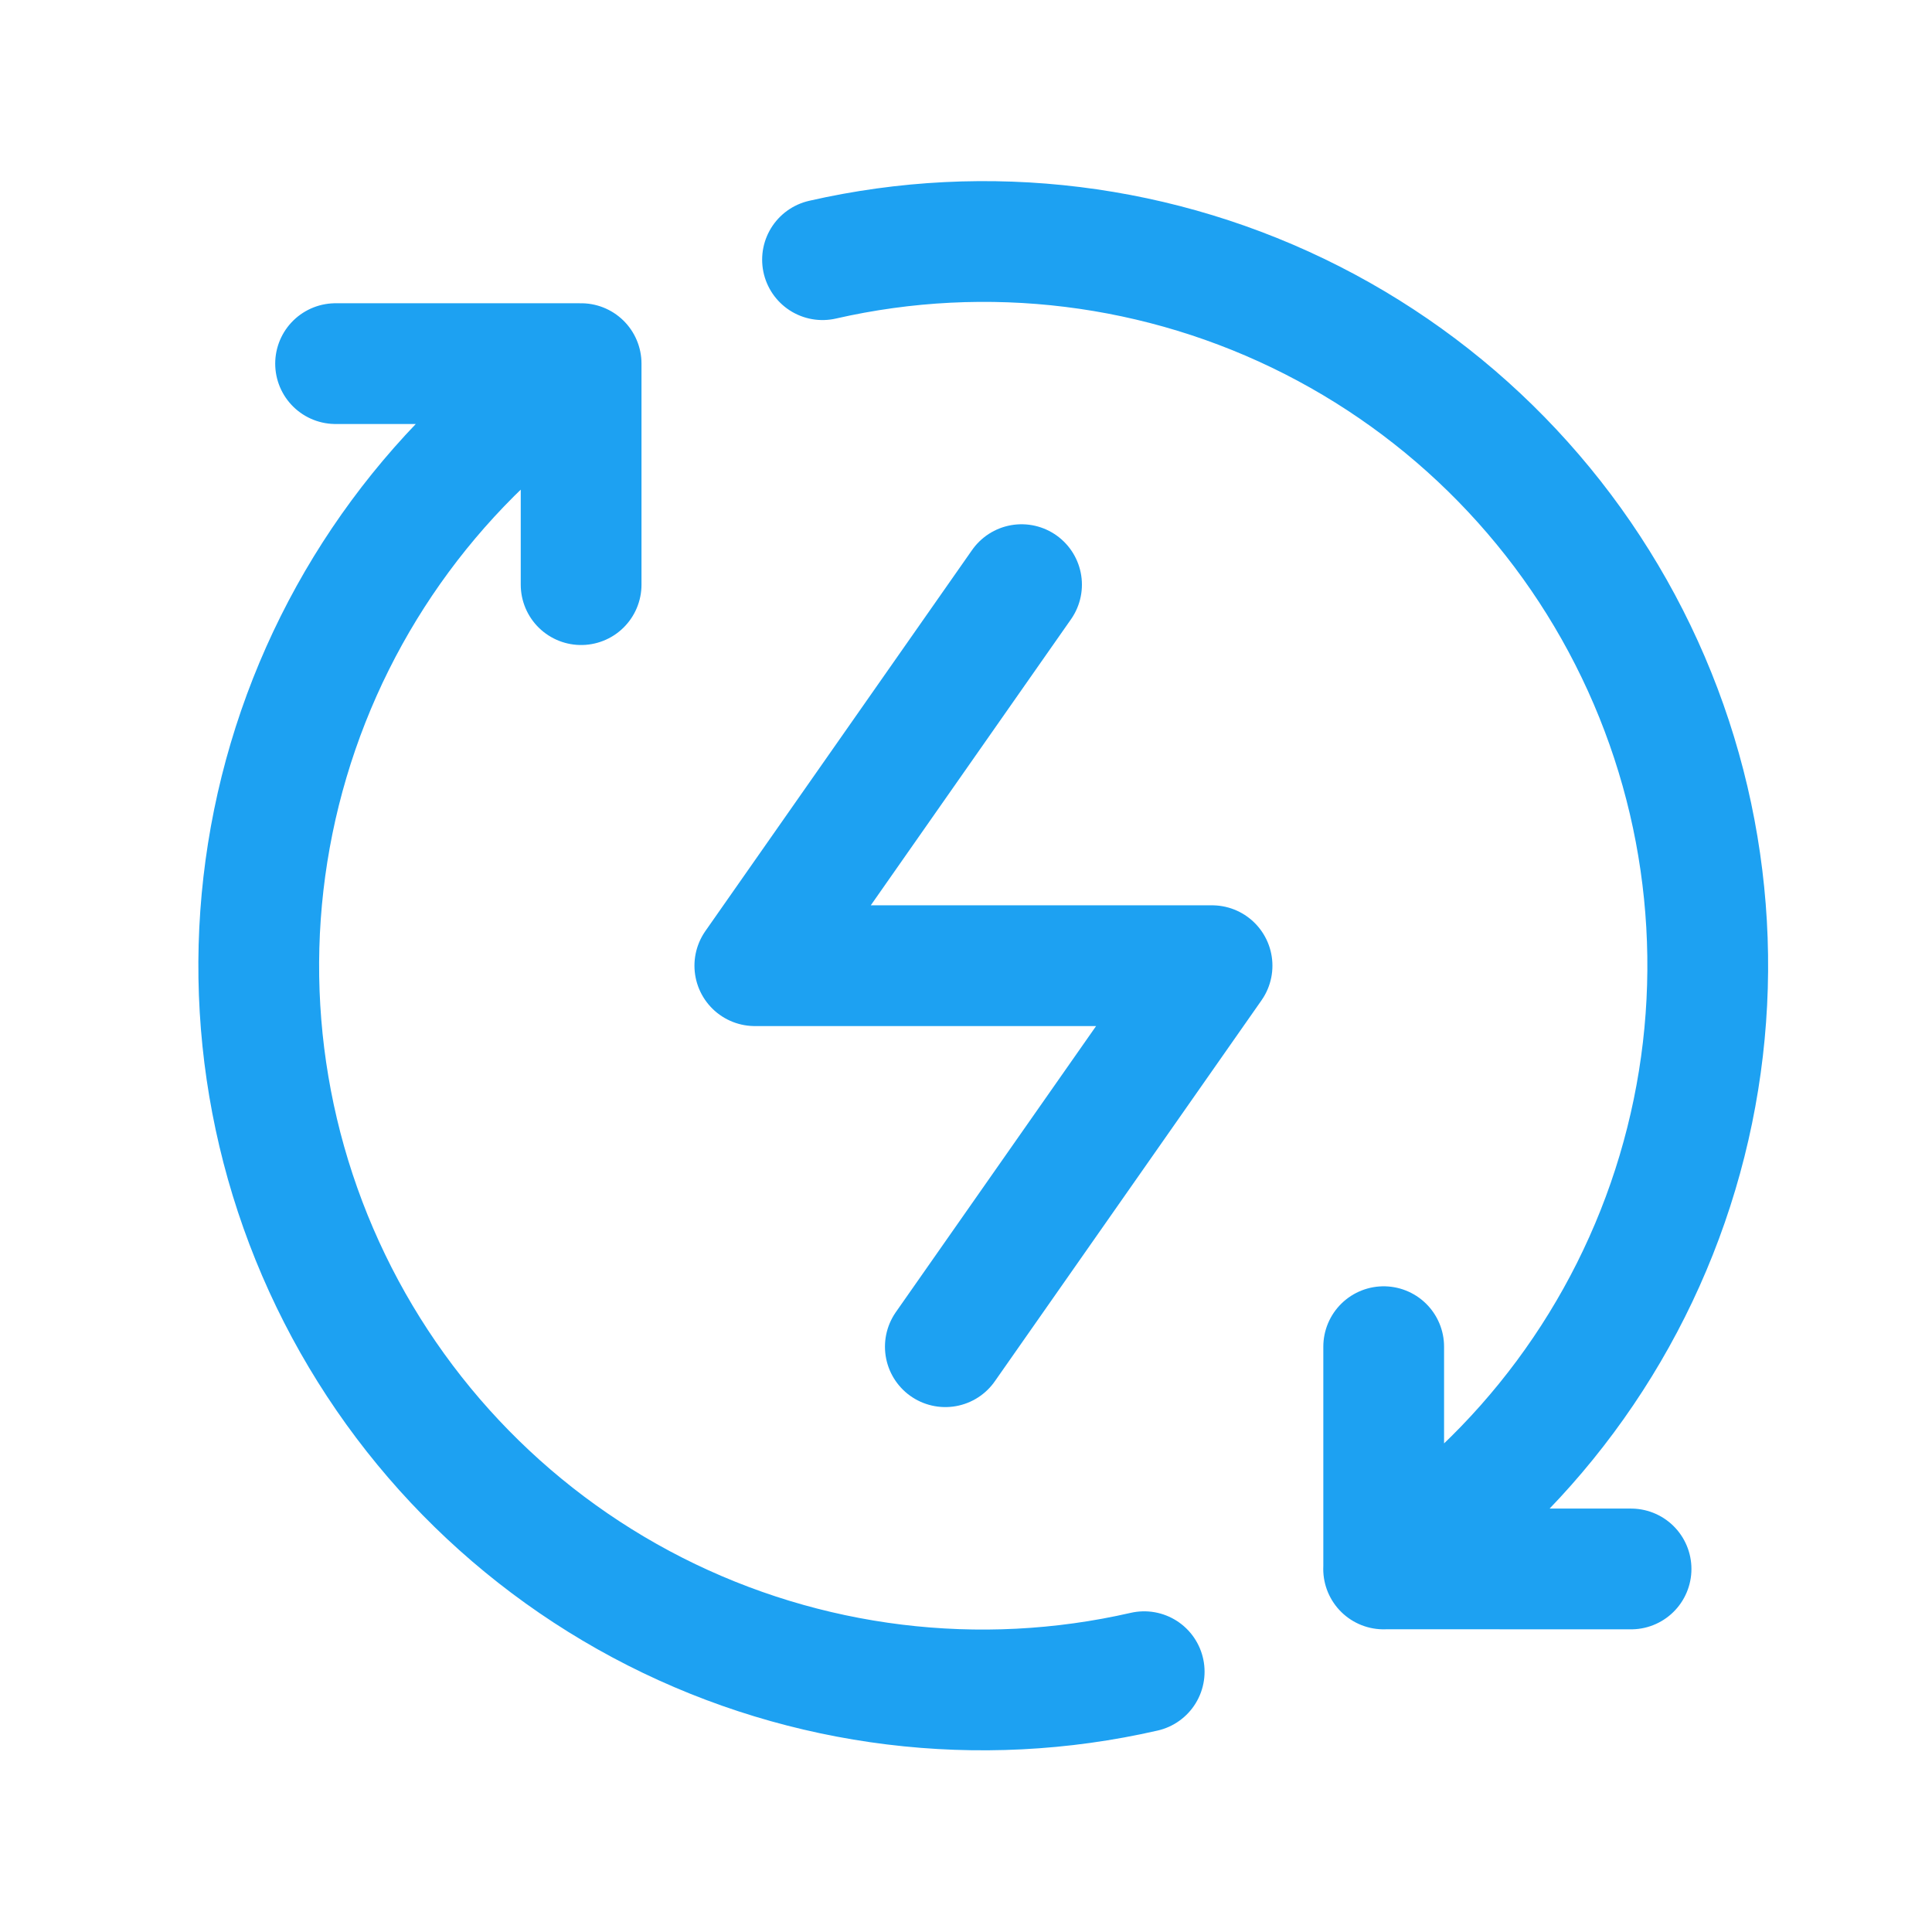 <svg xmlns="http://www.w3.org/2000/svg" width="56" height="56" viewBox="0 0 56 56" fill="none"><path d="M40.105 45.477C44.201 42.764 47.215 38.7 48.621 33.993C50.028 29.285 49.739 24.234 47.803 19.718C45.868 15.203 42.41 11.509 38.031 9.281C33.653 7.054 28.631 6.433 23.841 7.527M40.107 39.034V45.475L47.277 45.477M16.844 10.54C12.76 13.263 9.76 17.331 8.365 22.037C6.97 26.742 7.269 31.788 9.21 36.297C11.151 40.805 14.61 44.49 18.987 46.712C23.364 48.933 28.381 49.55 33.165 48.455M16.844 10.54V16.946M16.844 10.54H9.727" stroke="#1DA1F2" stroke-width="3.5" stroke-linecap="round" stroke-linejoin="round"></path><path d="M29.61 16.946L21.879 27.991H35.132L27.401 39.035" stroke="#1DA1F2" stroke-width="3.5" stroke-linecap="round" stroke-linejoin="round"></path></svg>